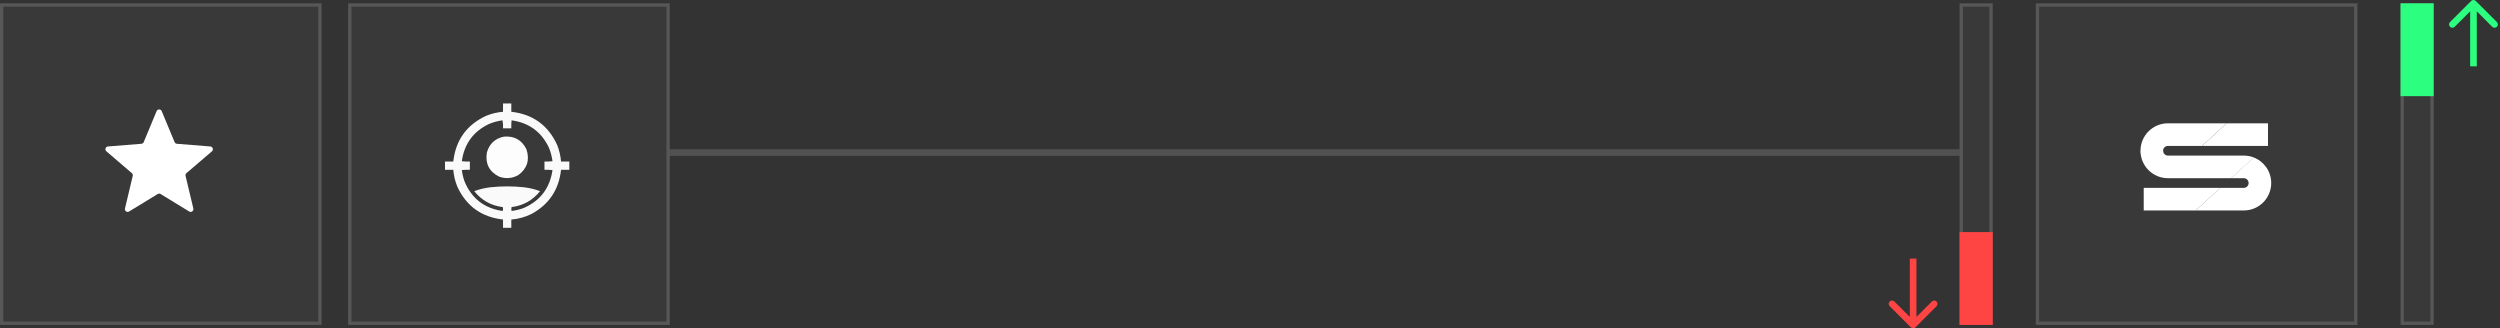 <svg width="754" height="99" viewBox="0 0 754 99" fill="none" xmlns="http://www.w3.org/2000/svg">
<rect x="0" y="0" width="754" height="99" fill="#333333" stroke="none"/>
<path d="M47.231 33.517C47.516 32.832 48.485 32.832 48.77 33.517L52.654 42.856C52.774 43.144 53.045 43.341 53.357 43.366L63.439 44.175C64.178 44.234 64.478 45.156 63.915 45.638L56.233 52.218C55.996 52.422 55.892 52.74 55.965 53.044L58.312 62.883C58.483 63.604 57.699 64.174 57.066 63.788L48.435 58.515C48.168 58.352 47.833 58.352 47.566 58.515L38.934 63.788C38.301 64.174 37.517 63.604 37.689 62.883L40.036 53.044C40.108 52.74 40.005 52.422 39.767 52.218L32.086 45.638C31.523 45.156 31.823 44.234 32.562 44.175L42.644 43.366C42.955 43.341 43.227 43.144 43.347 42.856L47.231 33.517Z" fill="white"/>
<rect y="1" width="97" height="97" fill="white" fill-opacity="0.03"/>
<rect x="0.5" y="1.5" width="96" height="96" stroke="white" stroke-opacity="0.15"/>
<path opacity="0.974" fill-rule="evenodd" clip-rule="evenodd" d="M151.711 31.211C152.544 31.211 153.378 31.211 154.211 31.211C154.211 32.044 154.211 32.878 154.211 33.711C160.681 34.442 165.277 37.749 168 43.633C168.662 45.264 169.065 46.957 169.211 48.711C170.044 48.711 170.878 48.711 171.711 48.711C171.711 49.544 171.711 50.378 171.711 51.211C170.878 51.211 170.044 51.211 169.211 51.211C168.55 57.218 165.582 61.658 160.305 64.531C158.381 65.481 156.35 66.041 154.211 66.211C154.211 67.044 154.211 67.878 154.211 68.711C153.378 68.711 152.544 68.711 151.711 68.711C151.711 67.878 151.711 67.044 151.711 66.211C145.239 65.478 140.643 62.17 137.922 56.289C137.26 54.657 136.856 52.965 136.711 51.211C135.878 51.211 135.044 51.211 134.211 51.211C134.211 50.378 134.211 49.544 134.211 48.711C135.044 48.711 135.878 48.711 136.711 48.711C137.442 42.241 140.749 37.645 146.633 34.922C148.264 34.26 149.957 33.856 151.711 33.711C151.711 32.878 151.711 32.044 151.711 31.211ZM151.555 36.289C151.709 37.066 151.761 37.873 151.711 38.711C152.544 38.711 153.378 38.711 154.211 38.711C154.185 37.902 154.211 37.095 154.289 36.289C159.483 37.003 163.22 39.711 165.5 44.414C166.073 45.768 166.451 47.175 166.633 48.633C165.827 48.711 165.02 48.737 164.211 48.711C164.211 49.544 164.211 50.378 164.211 51.211C165.02 51.185 165.827 51.211 166.633 51.289C165.855 56.714 162.965 60.529 157.961 62.734C156.769 63.169 155.545 63.469 154.289 63.633C154.185 63.242 154.185 62.852 154.289 62.461C157.818 62.013 160.682 60.411 162.883 57.656C161.32 57.07 159.706 56.68 158.039 56.484C154.654 56.12 151.268 56.12 147.883 56.484C146.216 56.68 144.602 57.07 143.039 57.656C145.24 60.411 148.104 62.013 151.633 62.461C151.737 62.852 151.737 63.242 151.633 63.633C146.093 62.85 142.252 59.881 140.109 54.727C139.713 53.609 139.439 52.463 139.289 51.289C140.095 51.211 140.902 51.185 141.711 51.211C141.711 50.378 141.711 49.544 141.711 48.711C140.902 48.737 140.095 48.711 139.289 48.633C140.003 43.439 142.711 39.702 147.414 37.422C148.754 36.859 150.134 36.482 151.555 36.289Z" fill="white"/>
<path opacity="0.987" fill-rule="evenodd" clip-rule="evenodd" d="M151.944 41.211C155.113 40.939 157.392 42.215 158.78 45.039C159.823 48.237 159.003 50.828 156.319 52.812C154.464 53.827 152.537 53.983 150.538 53.281C147.558 51.787 146.321 49.378 146.827 46.054C147.559 43.404 149.264 41.79 151.944 41.211Z" fill="white"/>
<rect x="105" y="1" width="97" height="97" fill="white" fill-opacity="0.03"/>
<rect x="105.5" y="1.5" width="96" height="96" stroke="white" stroke-opacity="0.15"/>
<path fill-rule="evenodd" clip-rule="evenodd" d="M662.219 63.477H646.545V56.662H669.716L662.219 63.477Z" fill="white"/>
<path fill-rule="evenodd" clip-rule="evenodd" d="M669.67 56.662H676.725C677.532 56.662 678.185 56.008 678.185 55.201C678.185 54.395 677.532 53.741 676.725 53.741H672.868L679.718 47.484C682.809 48.684 685 51.687 685 55.201C685 59.772 681.295 63.477 676.725 63.477H662.208L669.67 56.662Z" fill="white"/>
<path fill-rule="evenodd" clip-rule="evenodd" d="M672.927 53.741H653.846C649.365 53.741 645.716 50.18 645.575 45.733L652.41 45.733C652.536 46.412 653.131 46.926 653.846 46.926H676.725C677.8 46.926 678.828 47.131 679.77 47.504L672.927 53.741Z" fill="white"/>
<path fill-rule="evenodd" clip-rule="evenodd" d="M652.469 45.953H645.585C645.576 45.791 645.571 45.629 645.571 45.466C645.571 40.895 649.276 37.191 653.847 37.191H671.547L664.122 44.005H653.847C653.04 44.005 652.386 44.659 652.386 45.466C652.386 45.636 652.415 45.8 652.469 45.953Z" fill="white"/>
<path fill-rule="evenodd" clip-rule="evenodd" d="M664.122 44.005L671.547 37.191H684.027V44.005H664.122Z" fill="white"/>
<rect x="614" y="1" width="97" height="97" fill="white" fill-opacity="0.03"/>
<rect x="614.5" y="1.5" width="96" height="96" stroke="white" stroke-opacity="0.15"/>
<rect x="591" y="1" width="10" height="97" fill="white" fill-opacity="0.03"/>
<rect x="591.5" y="1.5" width="9" height="96" stroke="white" stroke-opacity="0.15"/>
<rect x="724" y="1" width="10" height="97" fill="white" fill-opacity="0.03"/>
<rect x="724.5" y="1.5" width="9" height="96" stroke="white" stroke-opacity="0.15"/>
<rect x="591" y="70" width="10" height="28" fill="#FF4444"/>
<rect x="724" y="1" width="10" height="28" fill="#2CFF80"/>
<path d="M576.293 98.707C576.683 99.098 577.317 99.098 577.707 98.707L584.071 92.343C584.462 91.953 584.462 91.32 584.071 90.929C583.681 90.538 583.047 90.538 582.657 90.929L577 96.586L571.343 90.929C570.953 90.538 570.319 90.538 569.929 90.929C569.538 91.32 569.538 91.953 569.929 92.343L576.293 98.707ZM576 78L576 98L578 98L578 78L576 78Z" fill="#FF4444"/>
<path d="M746.707 0.293C746.317 -0.098 745.683 -0.098 745.293 0.293L738.929 6.657C738.538 7.047 738.538 7.681 738.929 8.071C739.319 8.462 739.953 8.462 740.343 8.071L746 2.414L751.657 8.071C752.047 8.462 752.681 8.462 753.071 8.071C753.462 7.681 753.462 7.047 753.071 6.657L746.707 0.293ZM747 20L747 1L745 1L745 20L747 20Z" fill="#2CFF80"/>
<path d="M202 46H591" stroke="white" stroke-opacity="0.15" stroke-width="2"/>
</svg>
